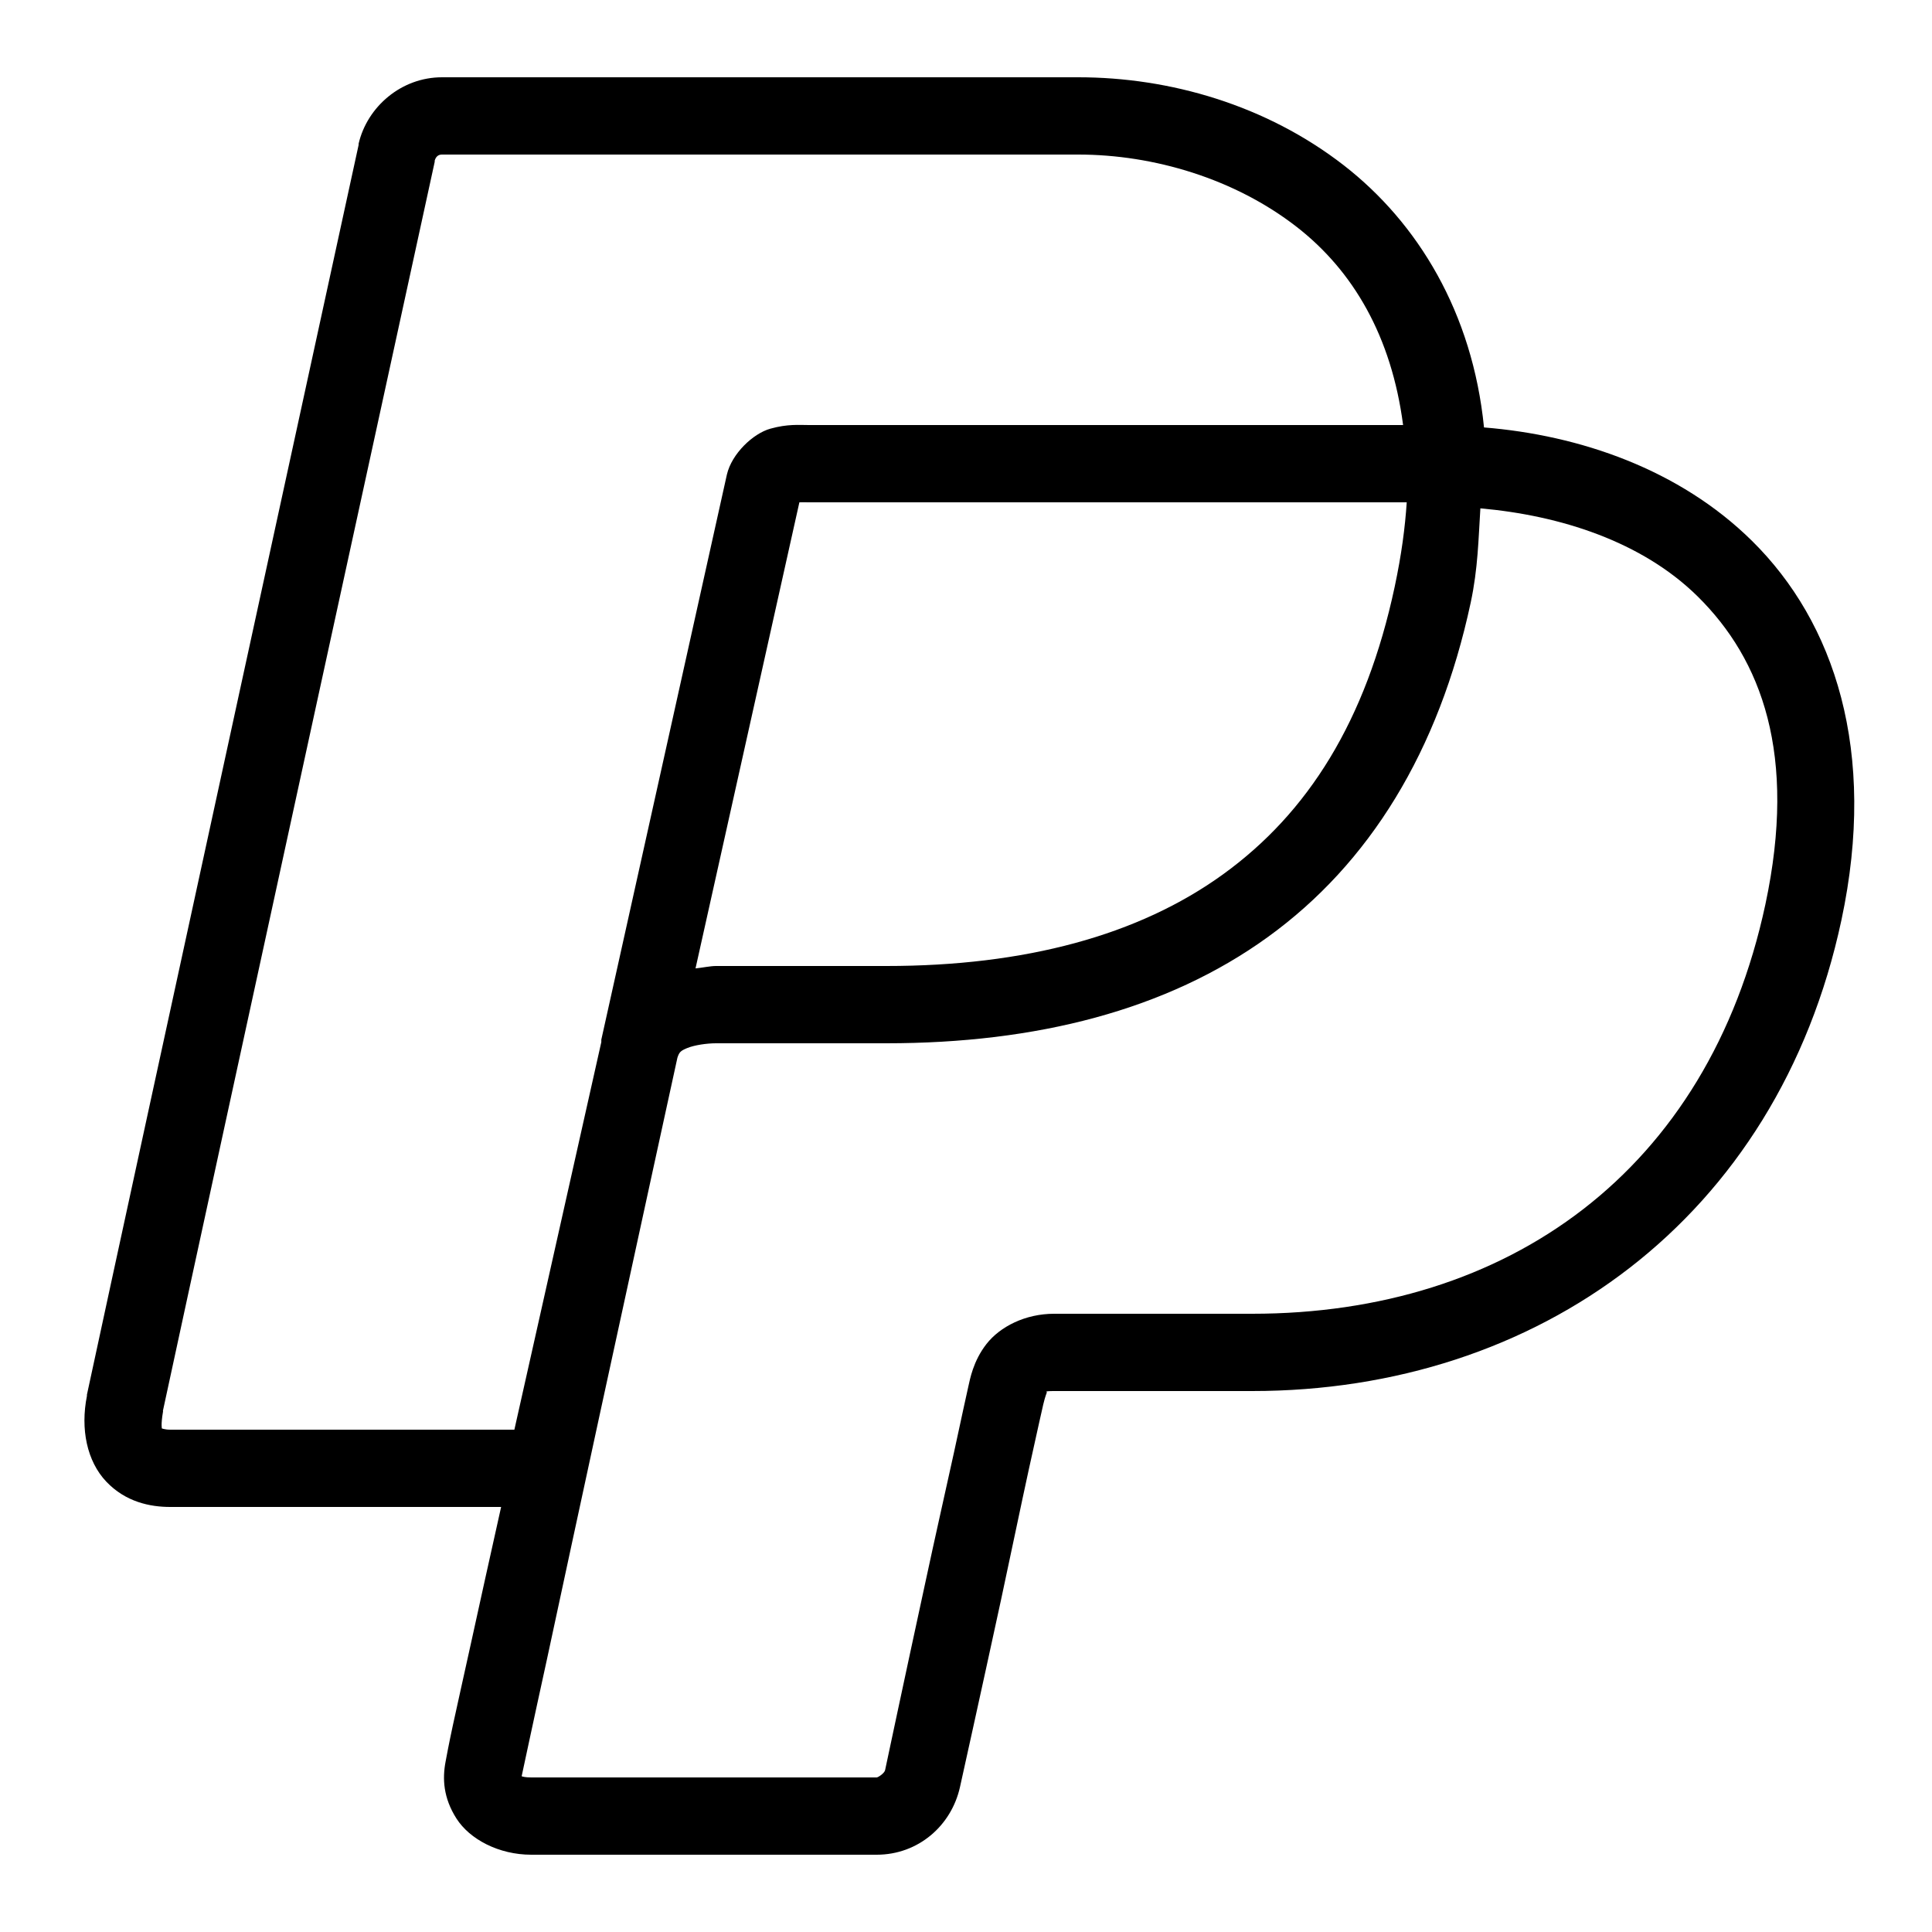 <?xml version="1.0" encoding="UTF-8"?> <svg xmlns="http://www.w3.org/2000/svg" viewBox="0 0 50 50" width="50px" height="50px"><path d="M 11.438 2 C 10.387 2 9.504 2.762 9.281 3.719 L 9.281 3.75 C 9.281 3.75 3.406 30.715 2.25 36.094 L 2.25 36.125 C 2.078 36.984 2.25 37.816 2.75 38.344 C 3.25 38.871 3.883 39 4.406 39 L 12.969 39 C 12.699 40.219 12.398 41.559 12.188 42.531 C 11.996 43.41 11.832 44.125 11.719 44.656 C 11.605 45.188 11.562 45.43 11.531 45.594 C 11.449 46.027 11.469 46.523 11.812 47.062 C 12.156 47.602 12.91 48 13.75 48 L 22.688 48 C 23.762 48 24.621 47.25 24.844 46.25 C 24.844 46.25 25.379 43.84 25.906 41.406 C 26.168 40.188 26.418 38.98 26.625 38.031 C 26.832 37.082 27 36.344 27 36.344 C 27.051 36.129 27.094 36.035 27.094 36.031 C 27.094 36.027 26.996 36 27.281 36 L 32.406 36 C 39.789 36 46 31.555 47.656 23.812 C 48.59 19.434 47.473 16.102 45.344 14 C 43.465 12.145 40.883 11.262 38.406 11.062 C 38.109 8.09 36.695 5.77 34.781 4.281 C 32.77 2.719 30.277 2 27.906 2 Z M 11.438 4 L 27.906 4 C 29.859 4 31.957 4.625 33.562 5.875 C 35.027 7.016 36.012 8.711 36.312 11 L 20.938 11 C 20.676 11 20.387 10.969 19.938 11.094 C 19.488 11.219 18.938 11.742 18.812 12.281 L 15.562 26.906 L 15.562 26.969 L 13.312 37 L 4.406 37 C 4.254 37 4.18 36.961 4.188 36.969 C 4.195 36.977 4.156 36.898 4.219 36.531 C 4.223 36.504 4.211 36.531 4.219 36.5 C 5.379 31.109 11.238 4.238 11.25 4.188 L 11.25 4.156 C 11.281 4.055 11.34 4 11.438 4 Z M 20.688 13 C 20.773 12.996 20.77 13 20.938 13 L 36.406 13 C 36.363 13.652 36.273 14.344 36.094 15.188 C 35.352 18.664 33.848 21.039 31.656 22.625 C 29.465 24.211 26.52 25 22.938 25 L 18.531 25 C 18.379 25 18.191 25.043 18 25.062 Z M 38.312 13.156 C 40.379 13.34 42.492 14.012 43.938 15.438 C 45.59 17.07 46.516 19.523 45.688 23.406 C 44.207 30.32 39.016 34 32.406 34 L 27.281 34 C 26.535 34 25.883 34.332 25.531 34.781 C 25.18 35.23 25.102 35.707 25.062 35.875 C 25.016 36.066 24.895 36.645 24.688 37.594 C 24.48 38.543 24.199 39.781 23.938 41 C 23.41 43.434 22.906 45.812 22.906 45.812 C 22.887 45.895 22.723 46 22.688 46 L 13.75 46 C 13.582 46 13.523 45.977 13.5 45.969 C 13.484 46.047 13.574 45.625 13.688 45.094 C 13.801 44.562 13.965 43.816 14.156 42.938 C 14.535 41.176 15.031 38.867 15.531 36.562 C 16.531 31.953 17.531 27.375 17.531 27.375 C 17.578 27.23 17.613 27.195 17.781 27.125 C 17.969 27.047 18.289 27 18.531 27 L 22.938 27 C 26.816 27 30.191 26.145 32.812 24.25 C 35.434 22.355 37.238 19.445 38.062 15.594 C 38.25 14.715 38.262 13.945 38.312 13.156 Z"></path></svg> 